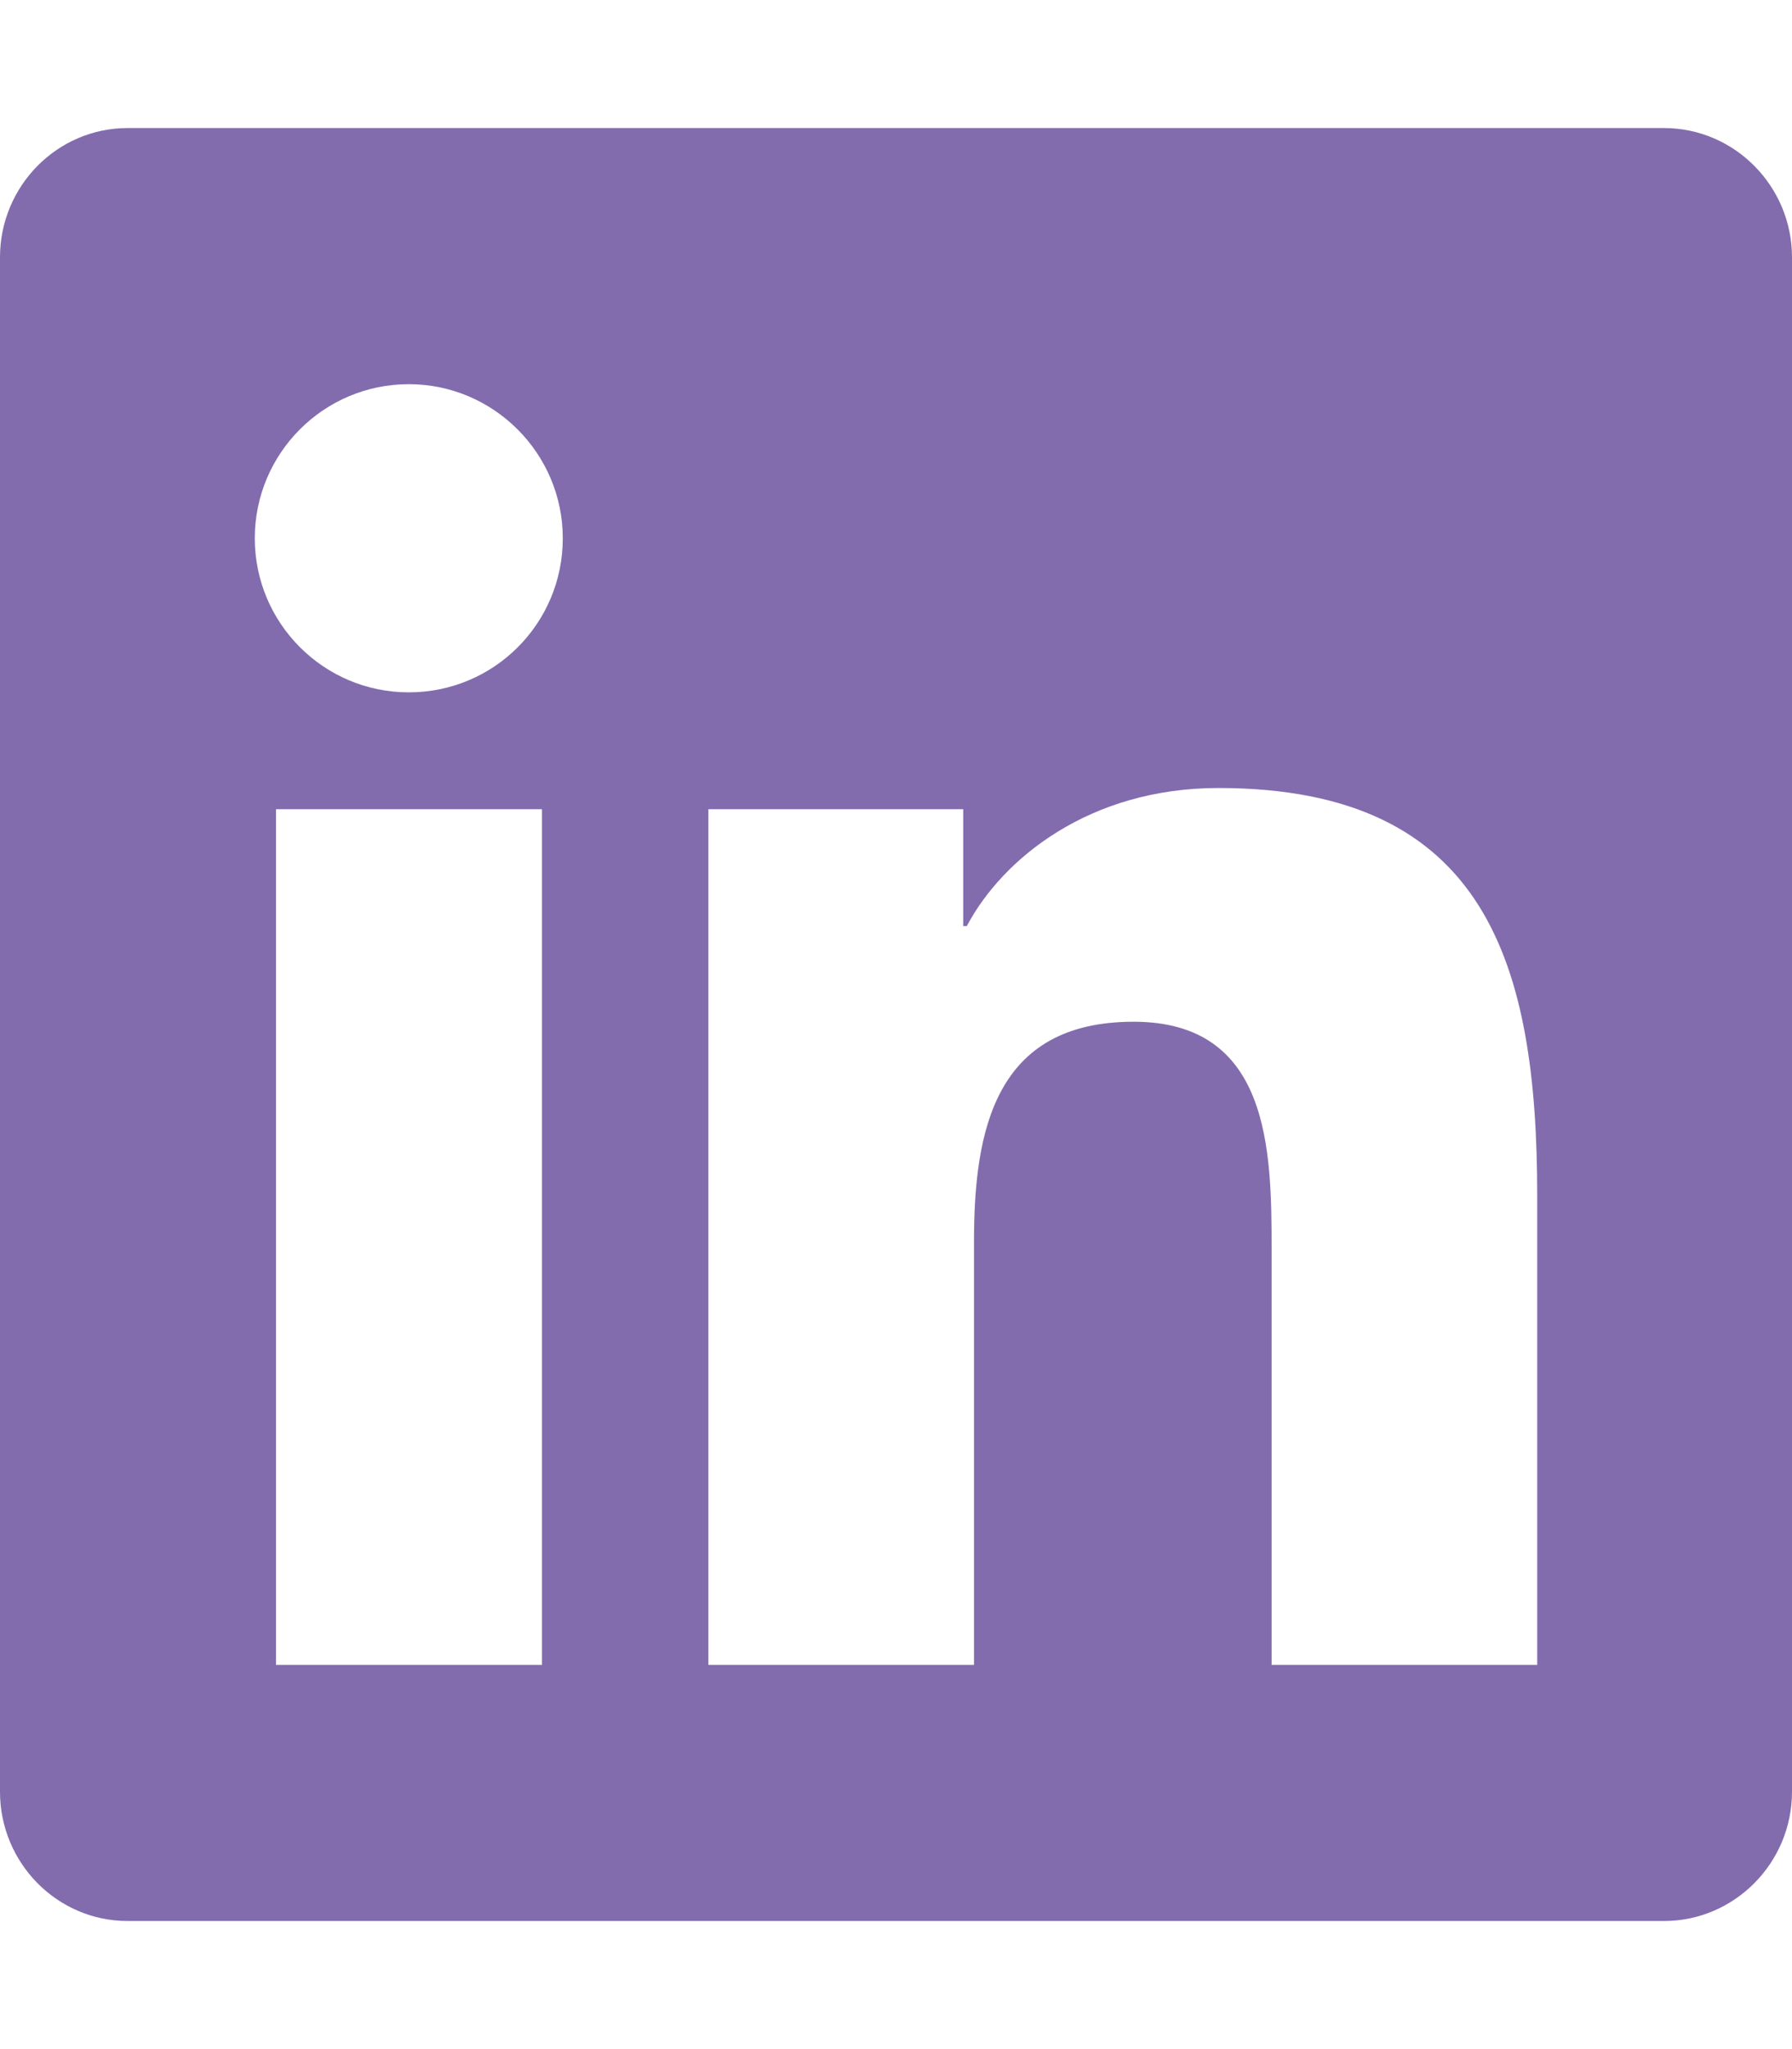 <svg xmlns="http://www.w3.org/2000/svg" xmlns:xlink="http://www.w3.org/1999/xlink" width="448" zoomAndPan="magnify" viewBox="0 0 336 384" height="512" preserveAspectRatio="xMidYMid meet" version="1.0"><path fill="#826cad" d="M 312 23.996 L 23.926 23.996 C 10.727 23.996 0 34.871 0 48.223 L 0 335.773 C 0 349.121 10.727 359.996 23.926 359.996 L 312 359.996 C 325.199 359.996 336 349.121 336 335.773 L 336 48.223 C 336 34.871 325.199 23.996 312 23.996 Z M 101.551 311.996 L 51.75 311.996 L 51.75 151.648 L 101.625 151.648 L 101.625 311.996 Z M 76.648 129.746 C 60.676 129.746 47.773 116.773 47.773 100.871 C 47.773 84.973 60.676 71.996 76.648 71.996 C 92.551 71.996 105.523 84.973 105.523 100.871 C 105.523 116.848 92.625 129.746 76.648 129.746 Z M 288.227 311.996 L 238.426 311.996 L 238.426 233.996 C 238.426 215.398 238.051 191.473 212.551 191.473 C 186.602 191.473 182.625 211.723 182.625 232.648 L 182.625 311.996 L 132.824 311.996 L 132.824 151.648 L 180.602 151.648 L 180.602 173.547 L 181.273 173.547 C 187.949 160.945 204.227 147.672 228.449 147.672 C 278.852 147.672 288.227 180.898 288.227 224.098 Z M 288.227 311.996 " fill-opacity="1" fill-rule="nonzero"/></svg>